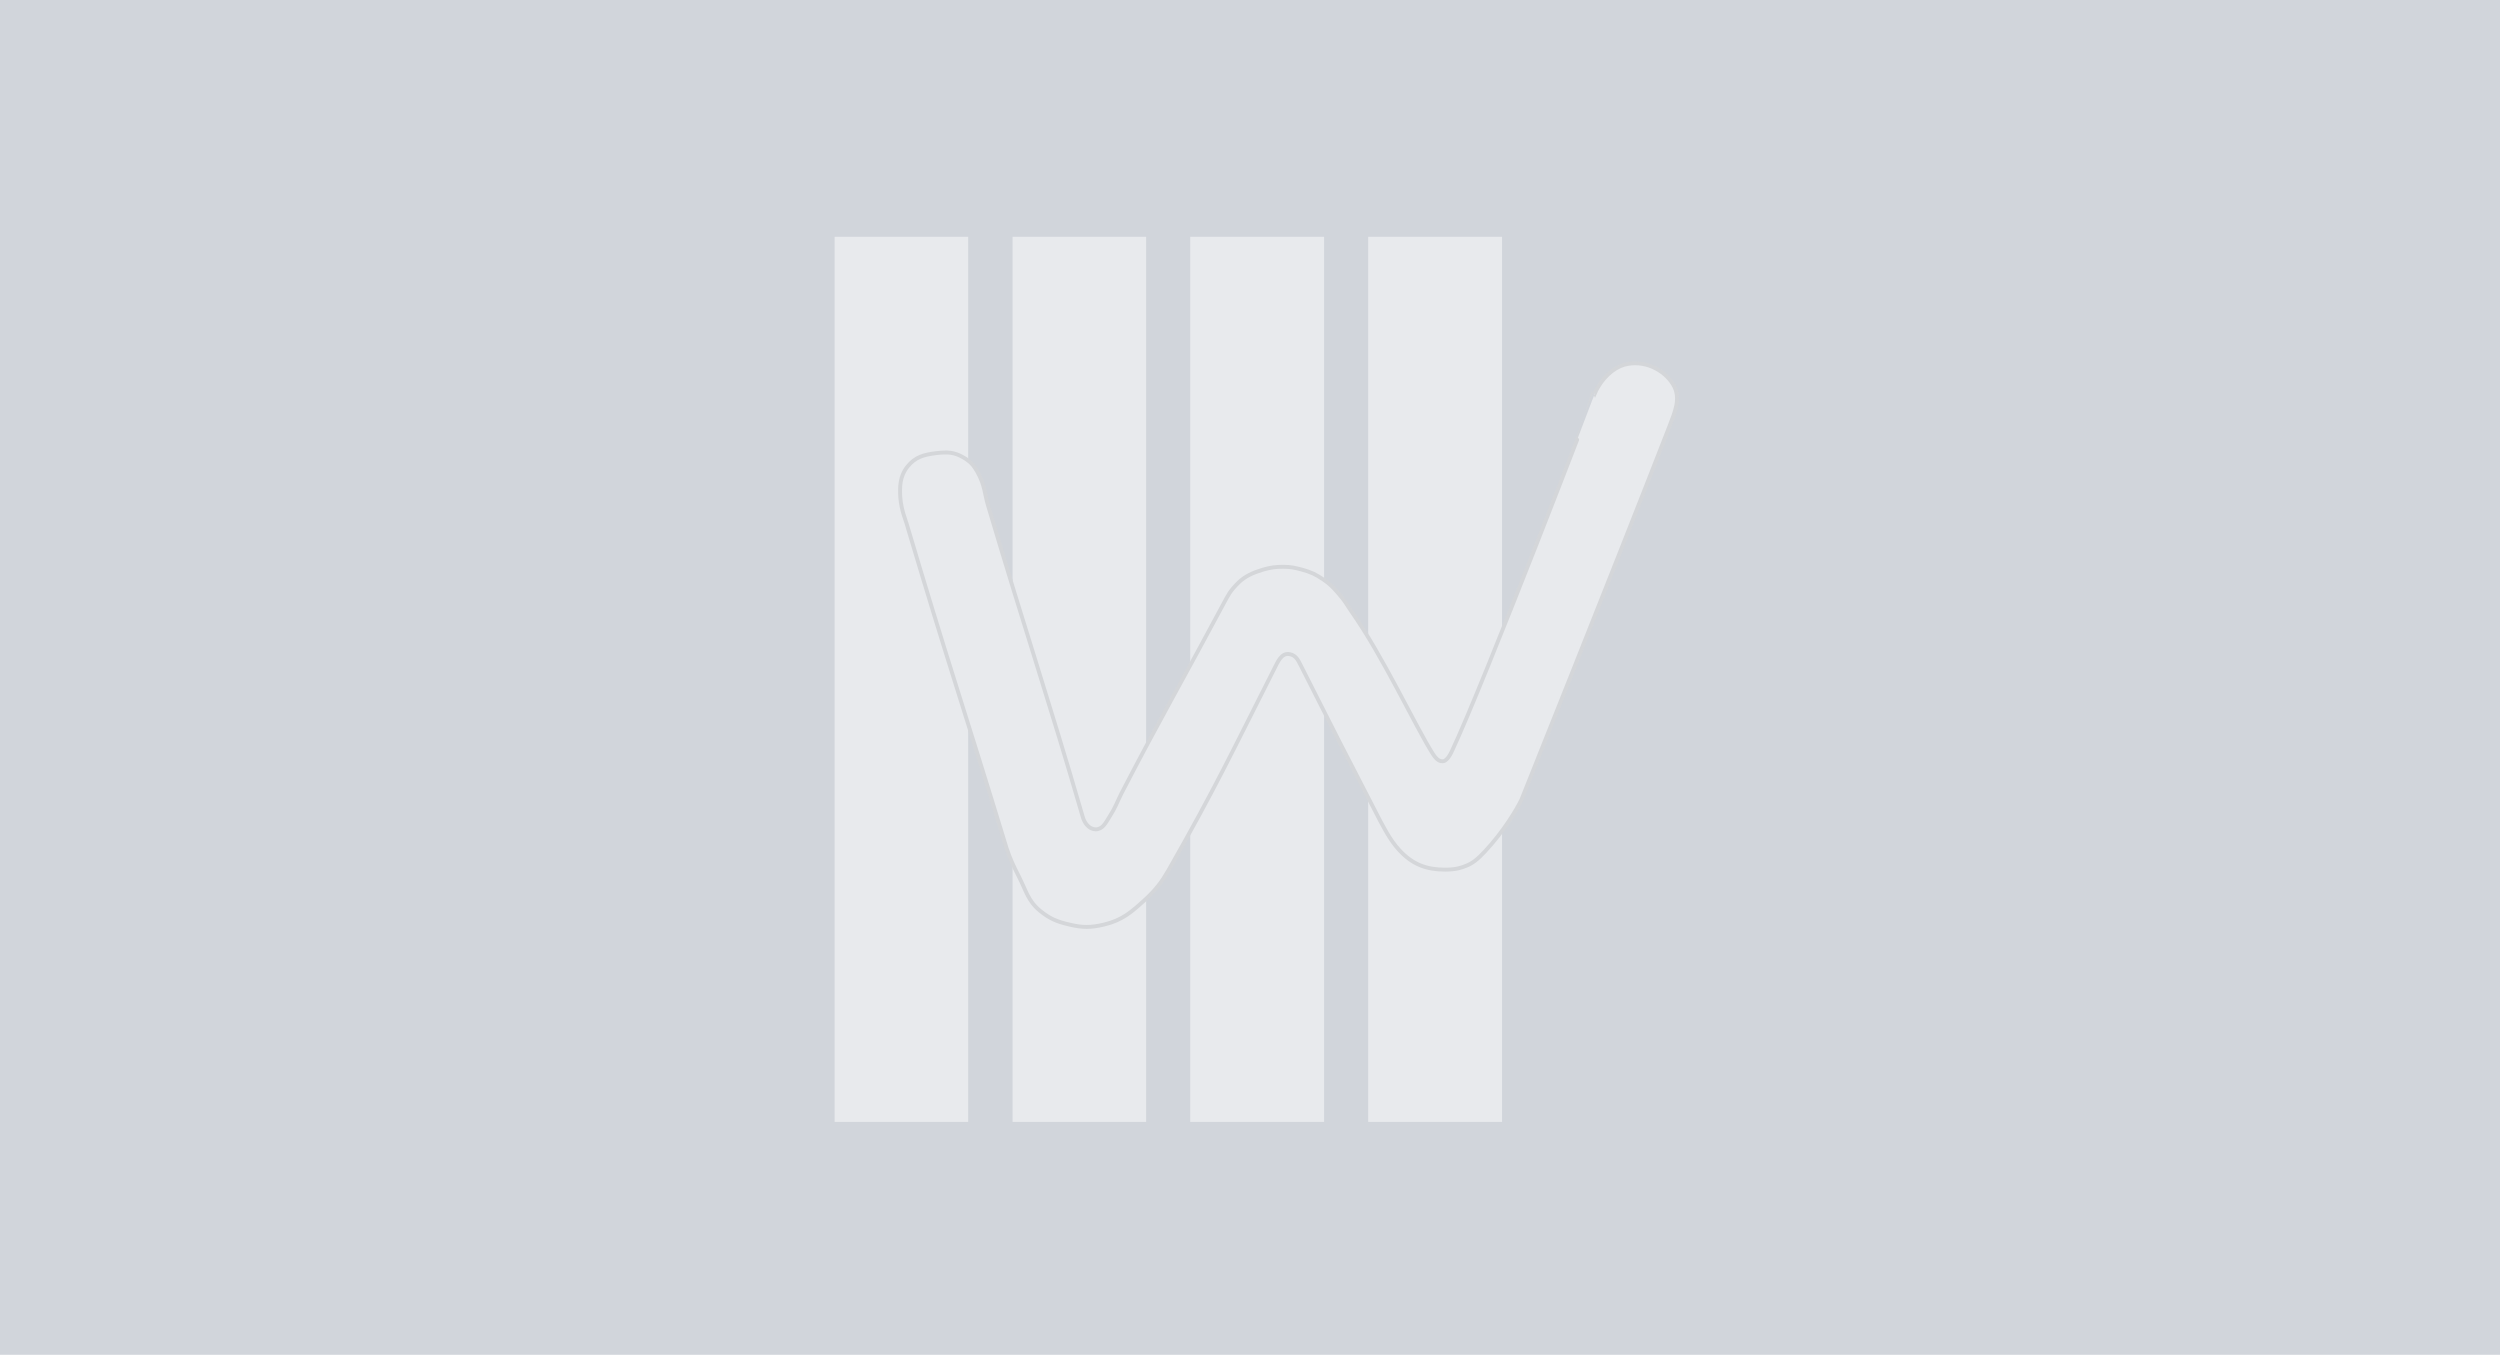 <svg width="644" height="349" viewBox="0 0 644 349" xmlns="http://www.w3.org/2000/svg"><g fill="none" fill-rule="evenodd"><path fill="#D1D5DB" d="M0 0h644v349H0z"/><g fill-rule="nonzero" opacity=".5"><path fill="#FFF" d="M352.444 61h34.482v228h-34.482V61zM215 61h34.401v228H215V61zM260.841 61h34.401v228h-34.401V61zM306.602 61h34.482v228h-34.482V61z"/><path d="M410.853 101.292c1.692-3.86 4.753-6.514 7.492-7.319 5.156-1.448 10.393 1.287 12.649 5.067 2.175 3.539.322 7.319-.886 10.616-15.71 40.292-38.188 96.347-38.188 96.347-1.208 2.493-4.592 8.203-9.426 13.35-1.853 2.011-3.142 2.976-4.673 3.619-1.37.563-2.82 1.046-5.559 1.046-4.753 0-8.379-1.287-11.843-5.067-2.498-2.654-4.431-6.756-4.915-7.56-10.634-20.588-10.796-20.91-20.544-40.212-.644-1.287-1.208-2.332-2.659-2.654-2.256-.482-3.142 2.011-4.189 4.021-10.715 21.151-15.066 30.48-27.07 51.551-1.853 3.217-3.223 4.986-5.962 7.56-3.625 3.297-5.962 5.388-10.715 6.514-3.384.804-5.478.804-8.862 0-3.142-.724-4.995-1.448-7.573-3.539-3.142-2.574-3.625-5.228-5.478-8.847-1.37-2.734-2.175-4.343-3.142-7.238-11.279-36.995-15.146-47.852-25.861-83.962 0-.161-1.289-3.136-1.531-6.434-.161-2.654-.161-5.469 1.853-7.962s4.189-3.056 7.331-3.458c2.82-.322 4.673-.322 7.09 1.126 1.692.965 2.578 1.93 3.545 3.619 2.014 3.619 1.853 5.63 2.739 8.605 9.507 32.008 16.032 51.31 24.411 80.262.403 1.528 1.531 3.217 3.303 3.297 1.853 0 2.578-1.609 3.545-3.137 1.611-2.493 1.933-3.699 3.142-6.112 9.909-19.141 16.194-29.918 26.184-48.656 1.45-2.654 1.692-3.378 4.028-5.71 1.692-1.609 3.625-2.493 6.284-3.297 2.014-.563 3.142-.724 5.237-.724 1.853 0 2.9.241 4.753.724 2.336.643 3.545 1.206 5.559 2.574 1.772 1.206 2.659 2.171 4.028 3.78 1.45 1.608 2.014 2.734 3.223 4.504 8.137 11.581 16.355 29.355 20.866 36.512 1.208 1.93 2.014 2.011 2.659 2.011.242 0 1.208-.241 2.256-2.493 8.218-17.372 36.979-92.326 36.899-92.326Z" fill="#D7D7D7"/><path d="M410.853 101.292c1.692-3.86 4.753-6.514 7.492-7.319 5.156-1.448 10.393 1.287 12.649 5.067 2.175 3.539.322 7.319-.886 10.616-15.71 40.292-38.188 96.347-38.188 96.347-1.208 2.493-4.592 8.203-9.426 13.35-1.853 2.011-3.142 2.976-4.673 3.619-1.37.563-2.82 1.046-5.559 1.046-4.753 0-8.379-1.287-11.843-5.067-2.498-2.654-4.431-6.756-4.915-7.56-10.634-20.588-10.796-20.91-20.544-40.212-.644-1.287-1.208-2.332-2.659-2.654-2.256-.482-3.142 2.011-4.189 4.021-10.715 21.151-15.066 30.48-27.07 51.551-1.853 3.217-3.223 4.986-5.962 7.56-3.625 3.297-5.962 5.388-10.715 6.514-3.384.804-5.478.804-8.862 0-3.142-.724-4.995-1.448-7.573-3.539-3.142-2.574-3.625-5.228-5.478-8.847-1.37-2.734-2.175-4.343-3.142-7.238-11.279-36.995-15.146-47.852-25.861-83.962 0-.161-1.289-3.136-1.531-6.434-.161-2.654-.161-5.469 1.853-7.962s4.189-3.056 7.331-3.458c2.82-.322 4.673-.322 7.09 1.126 1.692.965 2.578 1.93 3.545 3.619 2.014 3.619 1.853 5.63 2.739 8.605 9.507 32.008 16.032 51.31 24.411 80.262.403 1.528 1.531 3.217 3.303 3.297 1.853 0 2.578-1.609 3.545-3.137 1.611-2.493 1.933-3.699 3.142-6.112 9.909-19.141 16.194-29.918 26.184-48.656 1.45-2.654 1.692-3.378 4.028-5.71 1.692-1.609 3.625-2.493 6.284-3.297 2.014-.563 3.142-.724 5.237-.724 1.853 0 2.9.241 4.753.724 2.336.643 3.545 1.206 5.559 2.574 1.772 1.206 2.659 2.171 4.028 3.78 1.45 1.608 2.014 2.734 3.223 4.504 8.137 11.581 16.355 29.355 20.866 36.512 1.208 1.93 2.014 2.011 2.659 2.011.242 0 1.208-.241 2.256-2.493 8.218-17.372 36.979-92.326 36.899-92.326Z" stroke="#D7D7D7" fill="#FFF"/></g></g></svg>